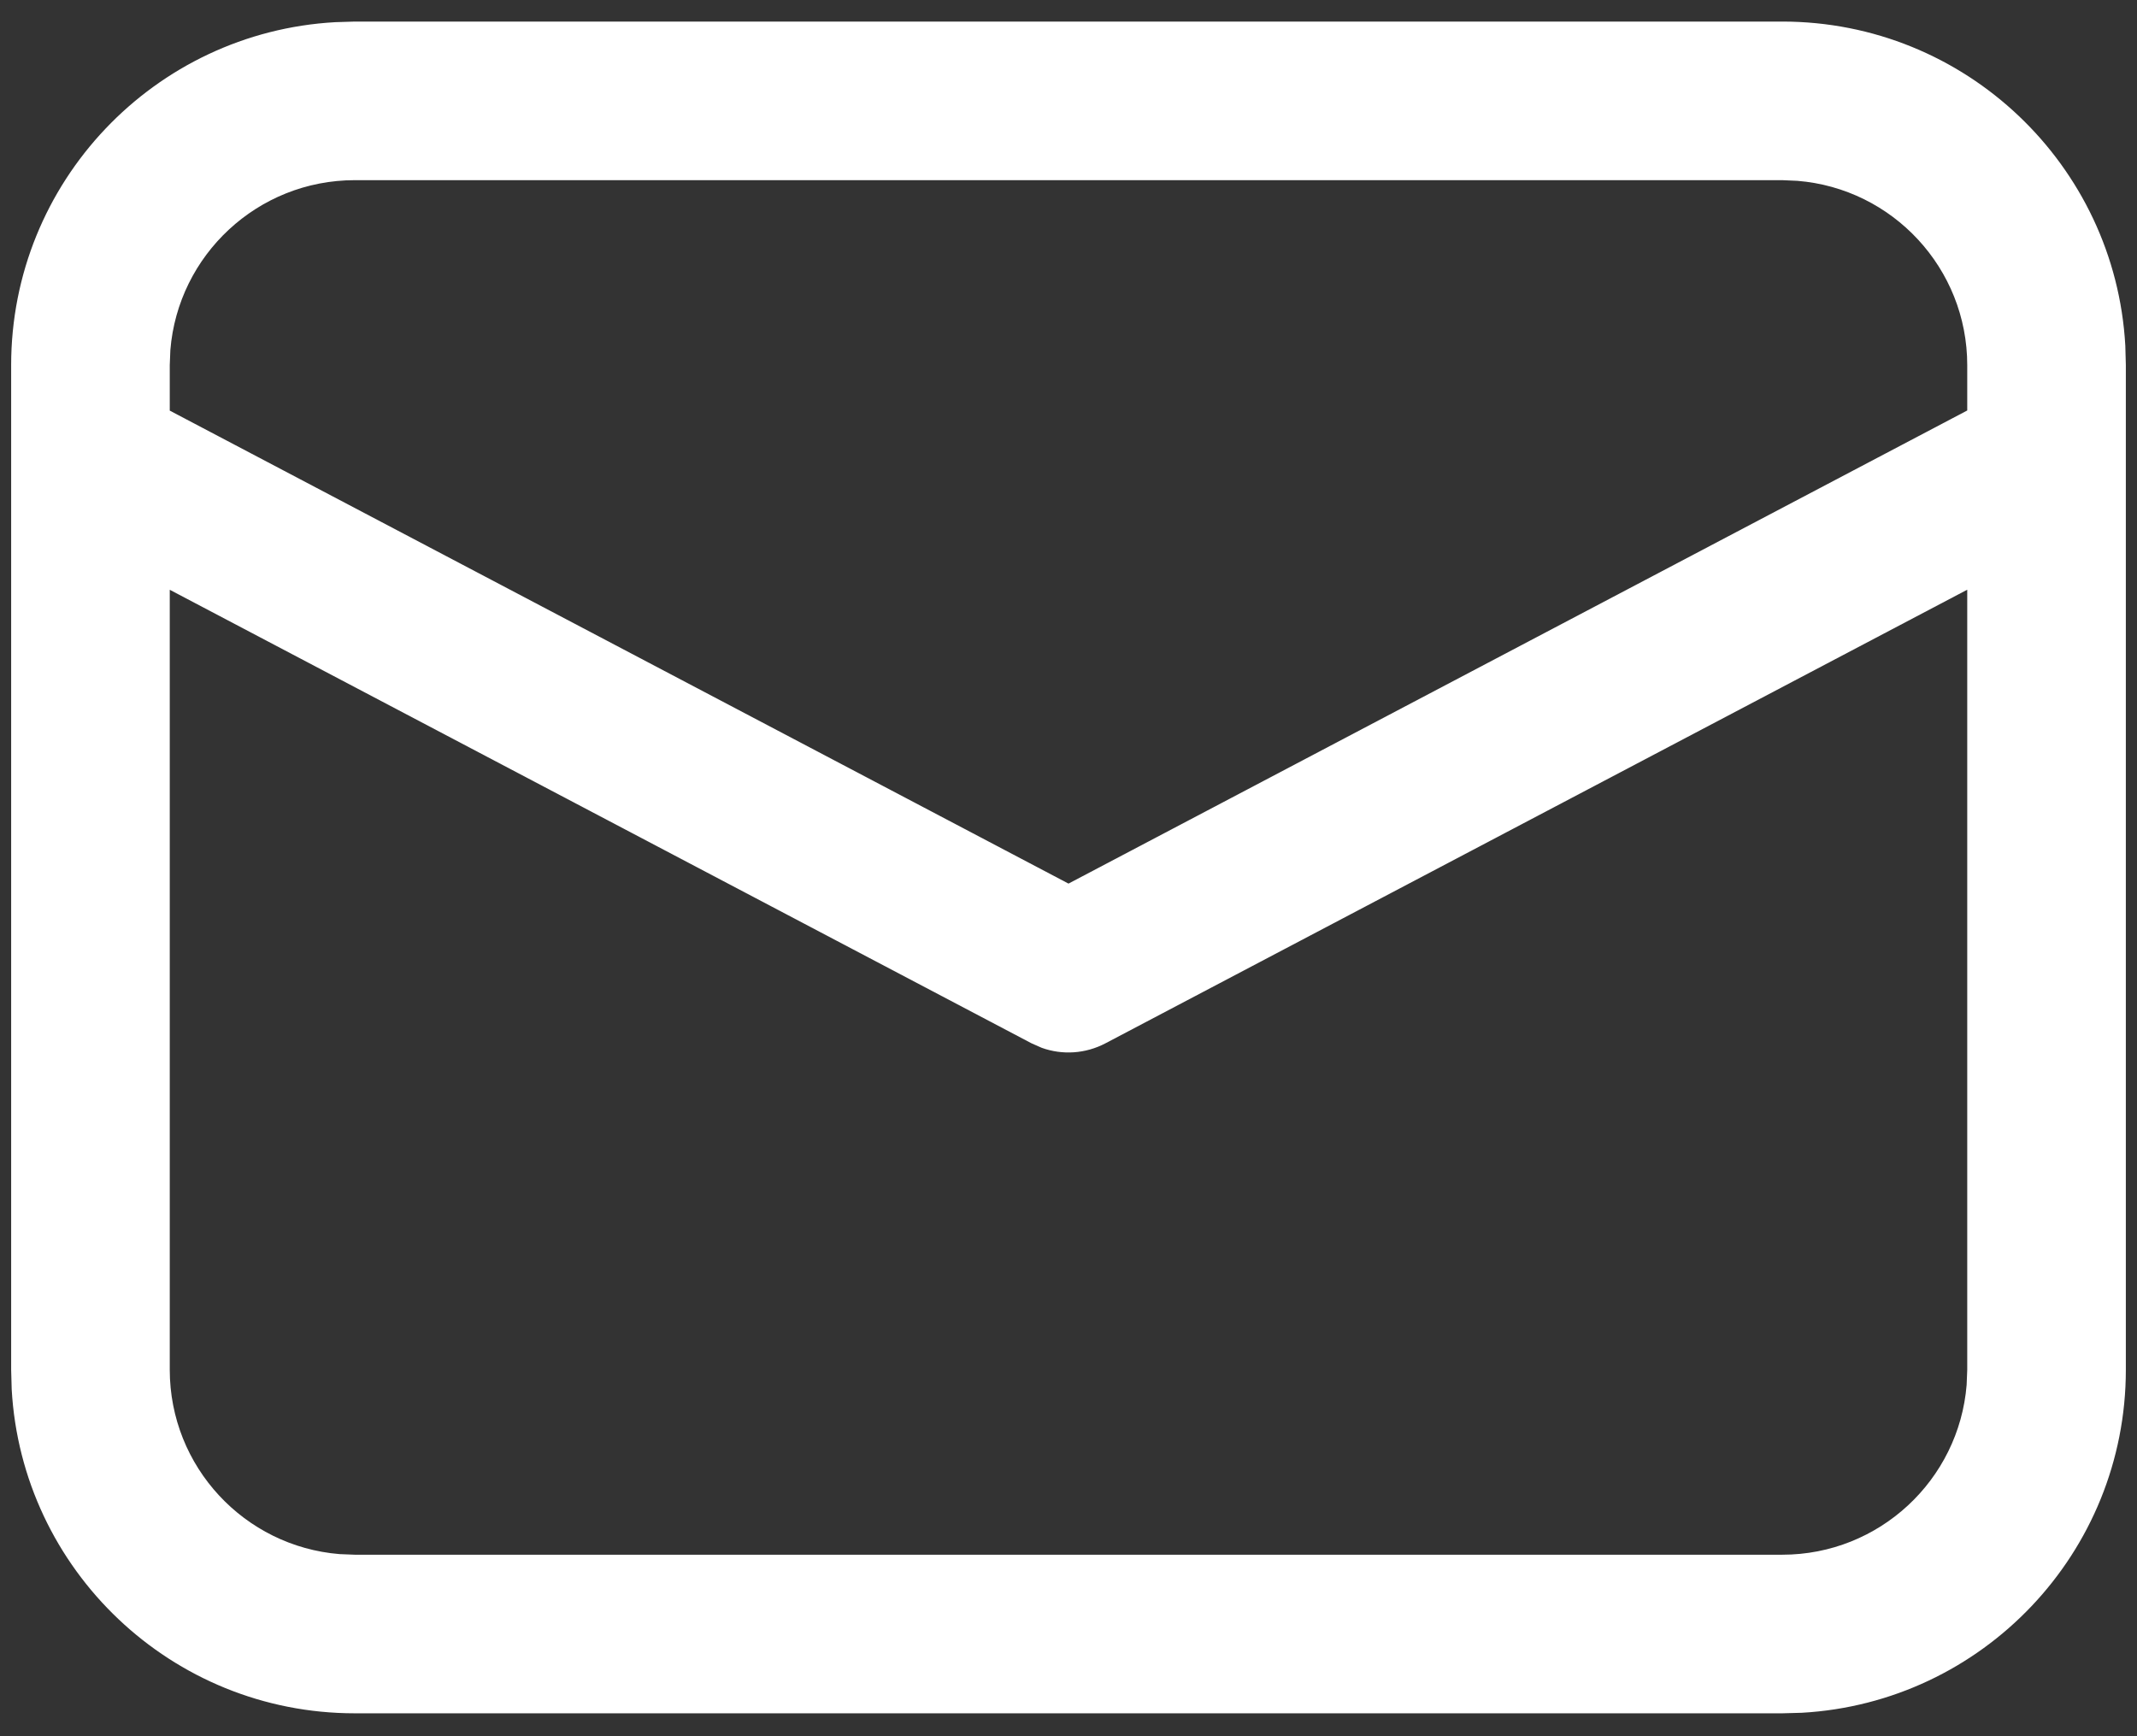 <svg width="32" height="26" viewBox="0 0 32 26" fill="none" xmlns="http://www.w3.org/2000/svg">
<rect x="0" y="0" width="32" height="26" fill="#333333" stroke="none"/>
<path d="M5.313 0.323H26.688C29.431 0.323 31.674 2.471 31.825 5.177L31.833 5.469V20.511C31.833 23.255 29.686 25.497 26.98 25.649L26.688 25.657H5.313C2.569 25.657 0.326 23.509 0.175 20.803L0.167 20.511V5.469C0.167 2.725 2.314 0.483 5.021 0.332L5.313 0.323ZM29.458 8.831L16.553 15.624C16.256 15.78 15.91 15.803 15.599 15.691L15.447 15.624L2.542 8.832V20.511C2.542 21.965 3.661 23.157 5.085 23.273L5.313 23.282H26.688C28.141 23.282 29.334 22.162 29.449 20.738L29.458 20.511V8.831ZM26.688 2.698H5.313C3.859 2.698 2.666 3.818 2.551 5.242L2.542 5.469V6.149L16 13.232L29.458 6.147V5.469C29.458 4.016 28.339 2.823 26.915 2.708L26.688 2.698Z" fill="white"/>
</svg>
